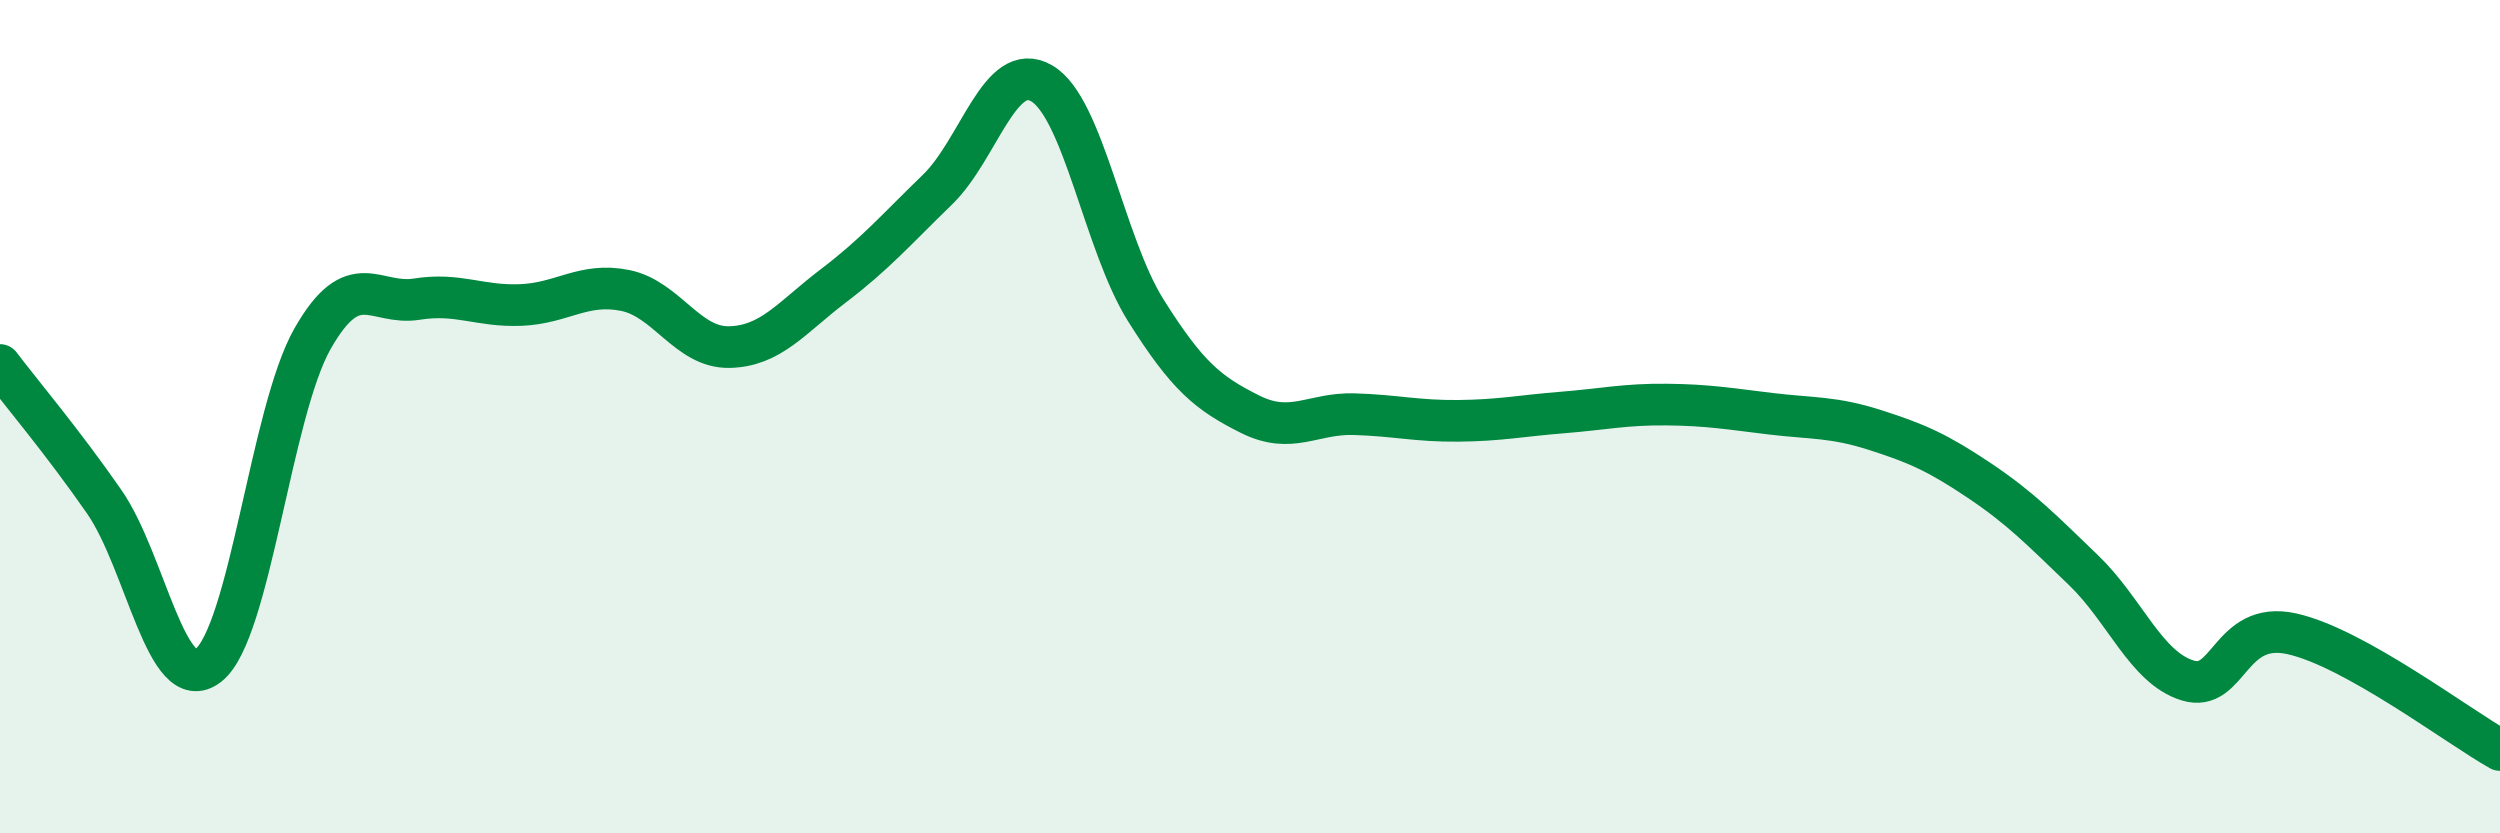 
    <svg width="60" height="20" viewBox="0 0 60 20" xmlns="http://www.w3.org/2000/svg">
      <path
        d="M 0,8.76 C 0.5,9.42 1.5,10.6 2.5,12.04 C 3.5,13.48 4,16.75 5,15.97 C 6,15.19 6.5,9.89 7.5,8.13 C 8.5,6.37 9,7.34 10,7.18 C 11,7.02 11.5,7.36 12.5,7.32 C 13.5,7.28 14,6.77 15,6.97 C 16,7.17 16.5,8.35 17.5,8.33 C 18.5,8.31 19,7.62 20,6.86 C 21,6.1 21.5,5.52 22.5,4.55 C 23.5,3.58 24,1.42 25,2 C 26,2.58 26.5,5.86 27.5,7.45 C 28.5,9.04 29,9.44 30,9.94 C 31,10.44 31.5,9.91 32.5,9.94 C 33.5,9.97 34,10.11 35,10.1 C 36,10.09 36.5,9.98 37.5,9.9 C 38.5,9.82 39,9.7 40,9.71 C 41,9.72 41.5,9.81 42.5,9.93 C 43.5,10.05 44,10 45,10.32 C 46,10.64 46.5,10.86 47.5,11.53 C 48.5,12.2 49,12.72 50,13.68 C 51,14.64 51.5,16.02 52.5,16.33 C 53.5,16.64 53.5,14.88 55,15.21 C 56.5,15.54 59,17.44 60,18L60 20L0 20Z"
        fill="#008740"
        opacity="0.1"
        stroke-linecap="round"
        stroke-linejoin="round"
      />
      <path
        d="M 0,8.76 C 0.5,9.42 1.5,10.6 2.5,12.04 C 3.5,13.48 4,16.75 5,15.97 C 6,15.19 6.5,9.89 7.5,8.13 C 8.5,6.37 9,7.34 10,7.18 C 11,7.02 11.5,7.36 12.5,7.32 C 13.5,7.28 14,6.77 15,6.97 C 16,7.17 16.5,8.35 17.5,8.33 C 18.5,8.31 19,7.62 20,6.86 C 21,6.1 21.5,5.52 22.5,4.55 C 23.5,3.58 24,1.42 25,2 C 26,2.58 26.5,5.86 27.5,7.45 C 28.5,9.04 29,9.44 30,9.94 C 31,10.44 31.5,9.91 32.5,9.94 C 33.5,9.97 34,10.11 35,10.1 C 36,10.09 36.5,9.98 37.5,9.9 C 38.5,9.82 39,9.7 40,9.71 C 41,9.72 41.5,9.81 42.5,9.93 C 43.5,10.05 44,10 45,10.32 C 46,10.64 46.5,10.86 47.5,11.53 C 48.5,12.2 49,12.72 50,13.68 C 51,14.64 51.5,16.02 52.5,16.33 C 53.5,16.64 53.5,14.88 55,15.21 C 56.5,15.54 59,17.44 60,18"
        stroke="#008740"
        stroke-width="1"
        fill="none"
        stroke-linecap="round"
        stroke-linejoin="round"
      />
    </svg>
  